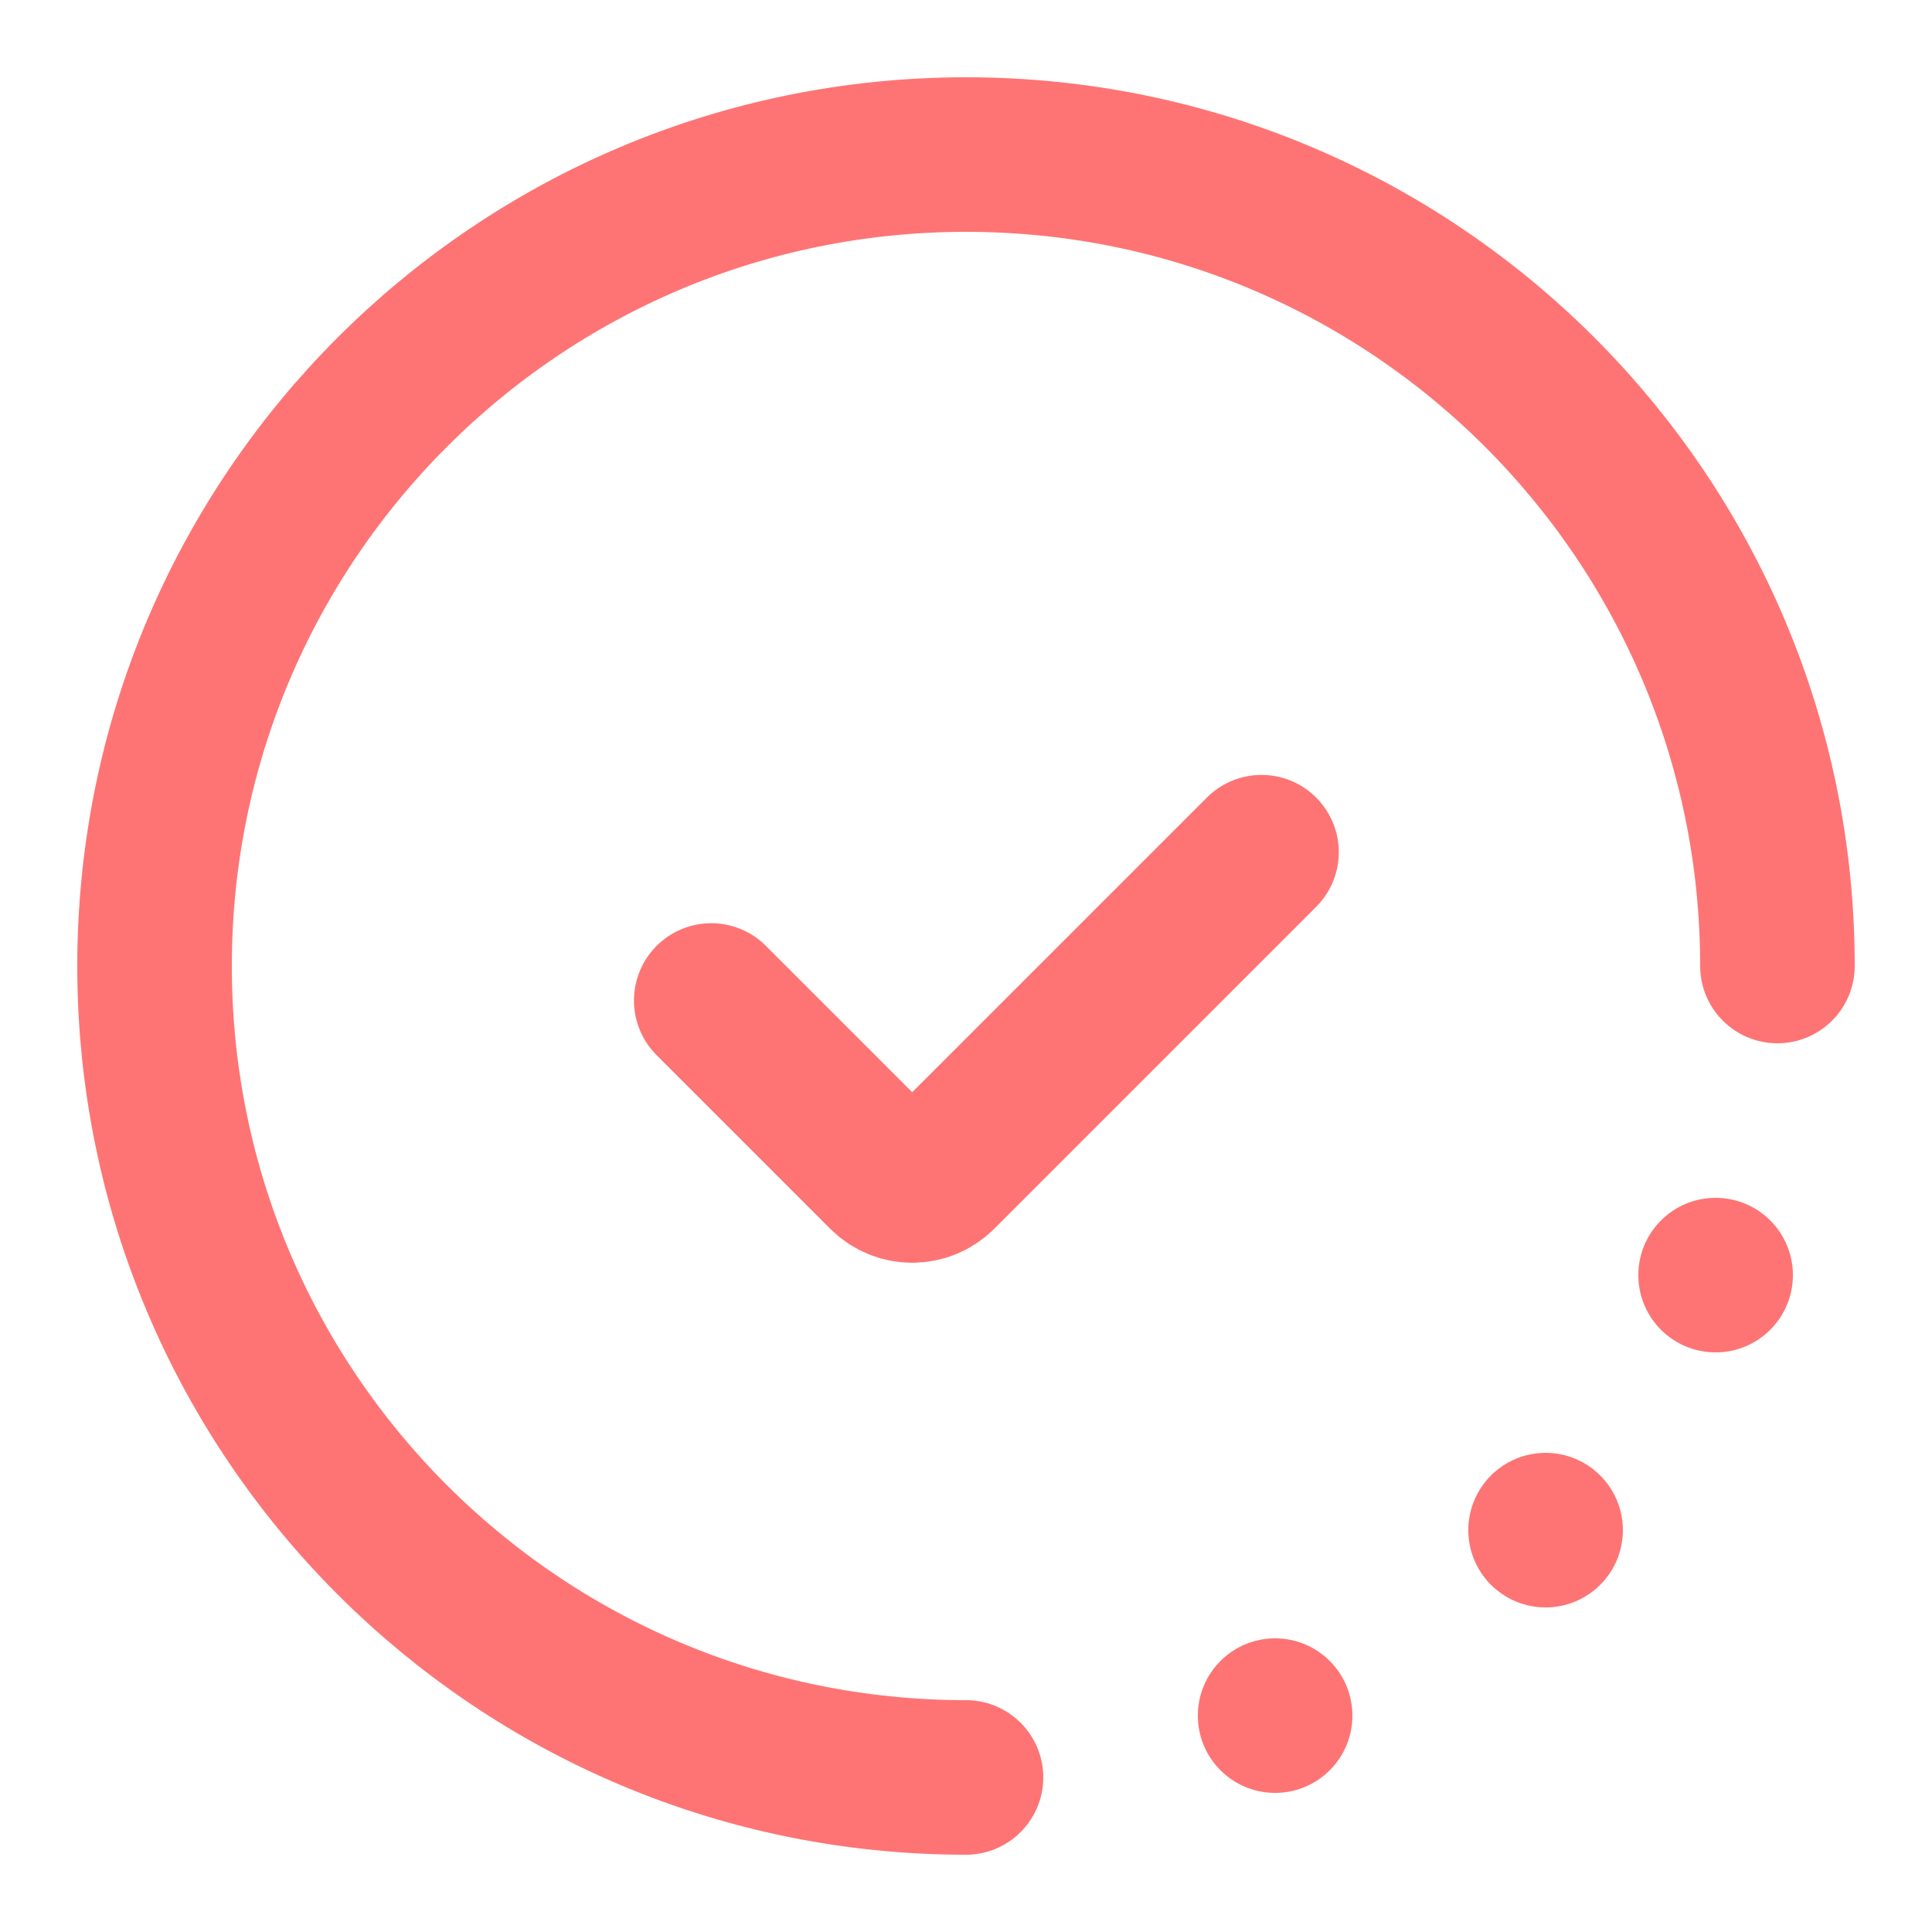 <svg width="50" height="50" viewBox="0 0 50 50" fill="none" xmlns="http://www.w3.org/2000/svg">
<path d="M46 25C46 13.402 36.598 4 25 4C13.402 4 4 13.402 4 25C4 36.598 13.402 46 25 46" stroke="#FE7474" stroke-width="4" stroke-linecap="round"/>
<circle cx="44.4" cy="33" r="2" fill="#FE7474"/>
<circle cx="40" cy="39.6" r="2" fill="#FE7474"/>
<circle cx="33" cy="44.4" r="2" fill="#FE7474"/>
<path d="M18.407 25.893L22.901 30.387C23.292 30.777 23.925 30.777 24.316 30.387L32.648 22.055" stroke="#FE7474" stroke-width="4" stroke-linecap="round"/>
</svg>
